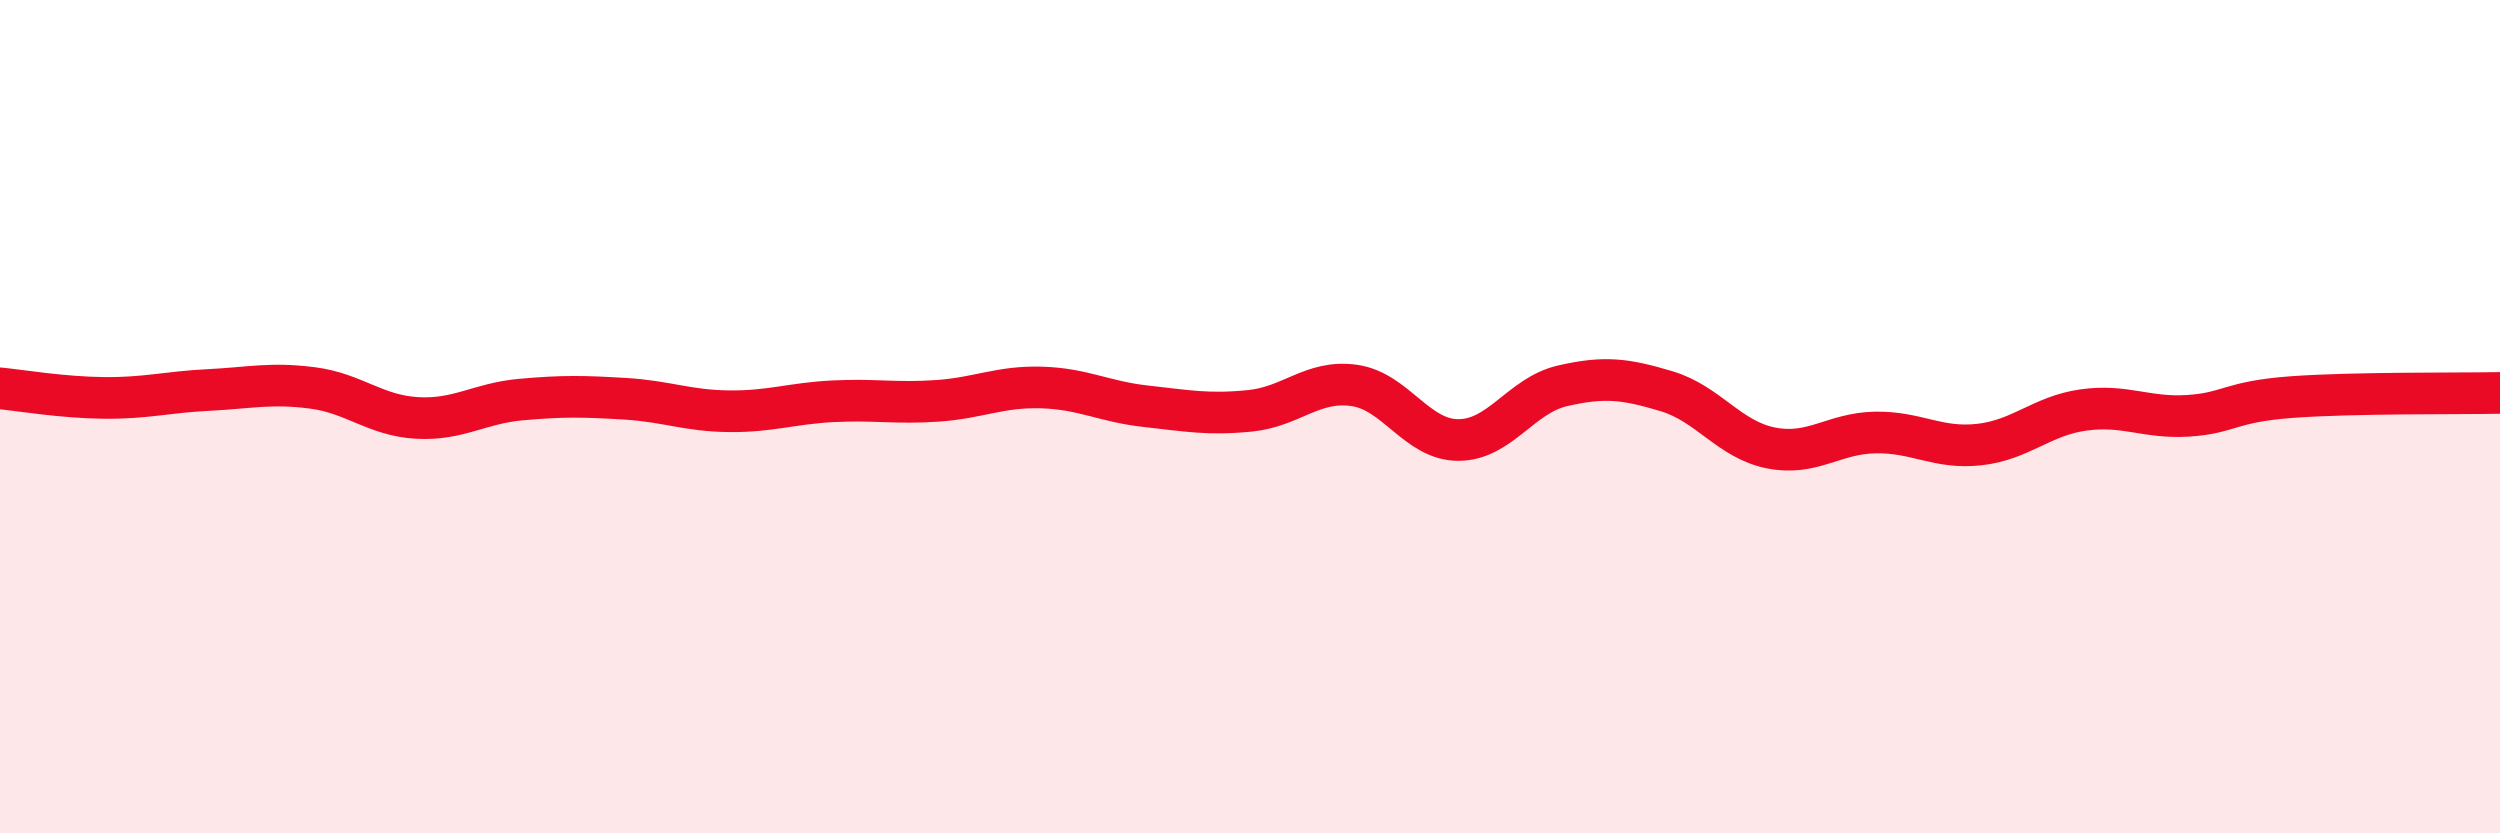 
    <svg width="60" height="20" viewBox="0 0 60 20" xmlns="http://www.w3.org/2000/svg">
      <path
        d="M 0,9.32 C 0.5,9.37 1.5,9.54 2.5,9.55 C 3.5,9.56 4,9.41 5,9.36 C 6,9.31 6.5,9.18 7.5,9.31 C 8.5,9.44 9,9.97 10,10.03 C 11,10.09 11.5,9.68 12.5,9.59 C 13.5,9.5 14,9.51 15,9.57 C 16,9.63 16.5,9.86 17.5,9.87 C 18.5,9.88 19,9.68 20,9.63 C 21,9.58 21.5,9.69 22.5,9.62 C 23.5,9.55 24,9.27 25,9.3 C 26,9.33 26.5,9.64 27.5,9.75 C 28.5,9.86 29,9.96 30,9.86 C 31,9.76 31.5,9.11 32.5,9.25 C 33.5,9.39 34,10.56 35,10.56 C 36,10.56 36.5,9.49 37.5,9.26 C 38.5,9.03 39,9.09 40,9.39 C 41,9.69 41.5,10.55 42.5,10.75 C 43.5,10.95 44,10.4 45,10.38 C 46,10.36 46.5,10.78 47.5,10.67 C 48.5,10.56 49,9.98 50,9.84 C 51,9.7 51.5,10.04 52.5,9.98 C 53.5,9.92 53.5,9.64 55,9.53 C 56.5,9.42 59,9.45 60,9.43L60 20L0 20Z"
        fill="#EB0A25"
        opacity="0.1"
        stroke-linecap="round"
        stroke-linejoin="round"
      />
      <path
        d="M 0,9.32 C 0.5,9.37 1.5,9.54 2.5,9.55 C 3.5,9.56 4,9.41 5,9.36 C 6,9.31 6.5,9.18 7.5,9.31 C 8.5,9.44 9,9.97 10,10.03 C 11,10.09 11.5,9.68 12.5,9.59 C 13.5,9.5 14,9.51 15,9.57 C 16,9.63 16.5,9.86 17.5,9.87 C 18.5,9.88 19,9.68 20,9.63 C 21,9.58 21.5,9.69 22.5,9.62 C 23.5,9.55 24,9.27 25,9.3 C 26,9.33 26.5,9.64 27.5,9.75 C 28.5,9.86 29,9.96 30,9.86 C 31,9.76 31.5,9.11 32.5,9.25 C 33.5,9.39 34,10.56 35,10.56 C 36,10.56 36.5,9.49 37.5,9.26 C 38.5,9.03 39,9.09 40,9.39 C 41,9.69 41.5,10.55 42.5,10.75 C 43.5,10.95 44,10.4 45,10.38 C 46,10.36 46.5,10.78 47.5,10.67 C 48.5,10.56 49,9.98 50,9.84 C 51,9.7 51.5,10.04 52.5,9.98 C 53.5,9.92 53.5,9.64 55,9.53 C 56.5,9.42 59,9.45 60,9.43"
        stroke="#EB0A25"
        stroke-width="1"
        fill="none"
        stroke-linecap="round"
        stroke-linejoin="round"
      />
    </svg>
  